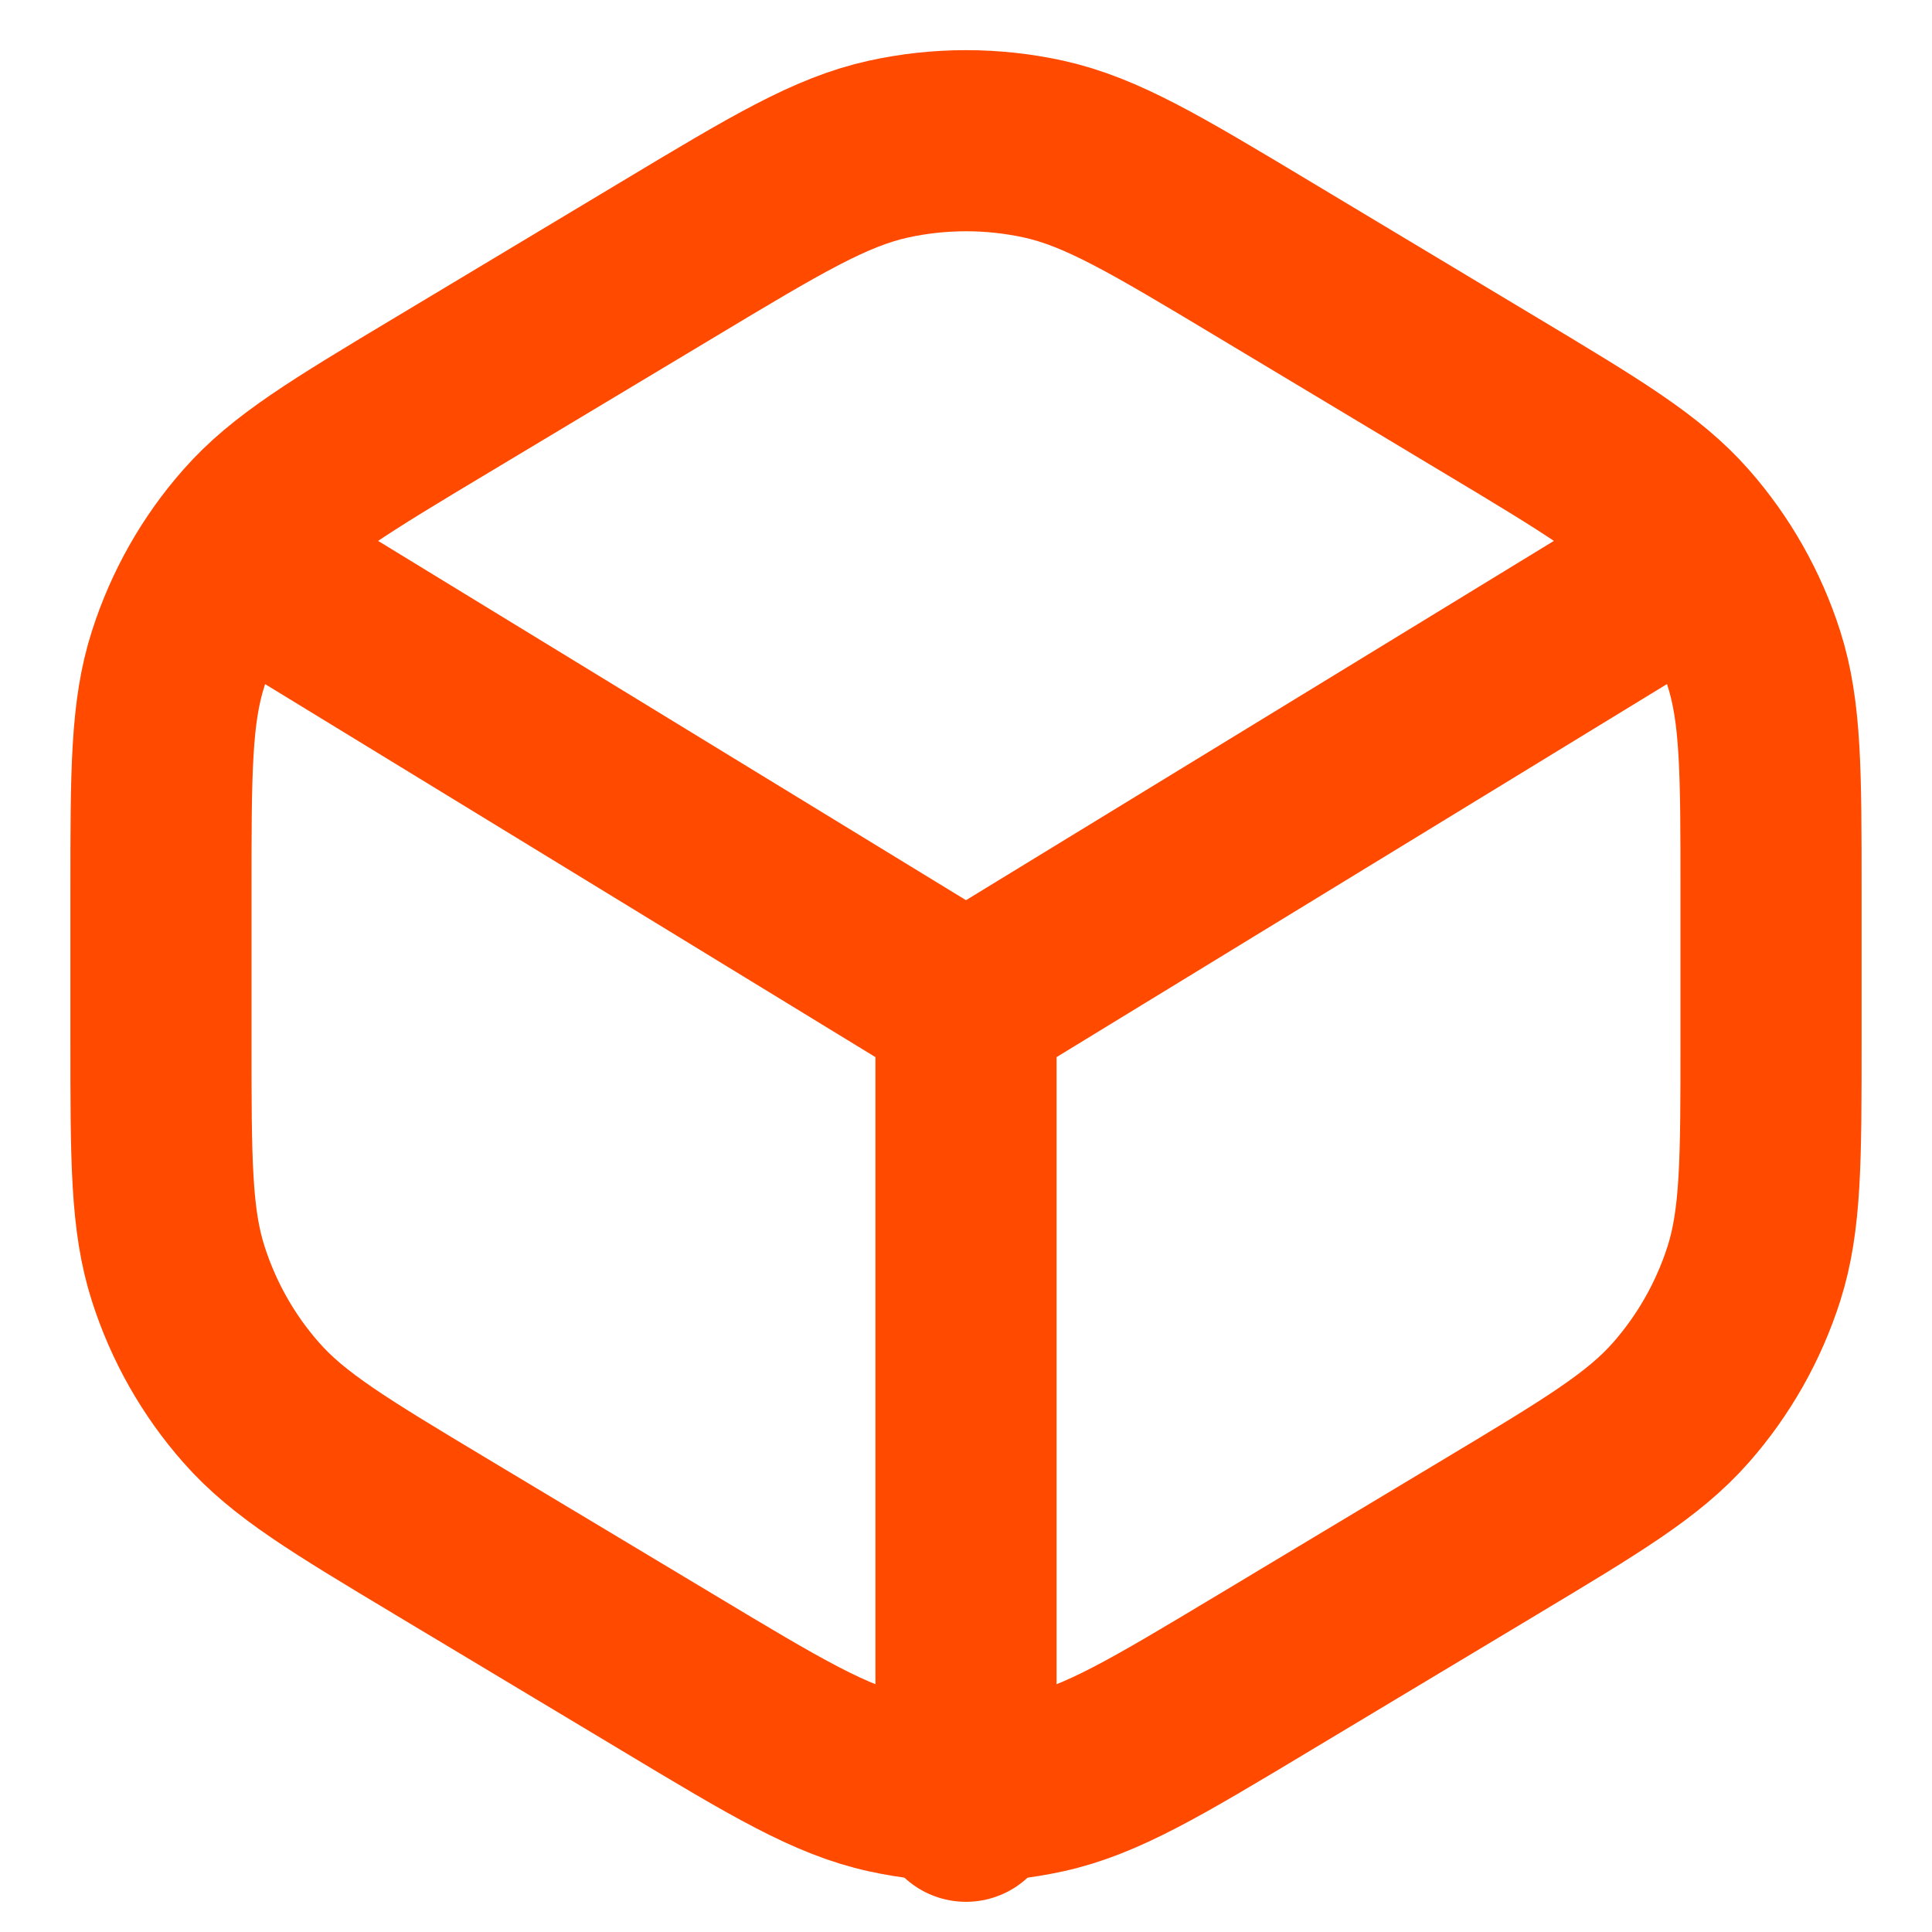 <svg xmlns="http://www.w3.org/2000/svg" width="16" height="16" viewBox="0 0 16 16" fill="none"><path d="M8 8.334L14 4.667M8 8.334L2 4.667M8 8.334V15" stroke="#FF4A00" stroke-width="1.5" stroke-linecap="round" stroke-linejoin="round"/><path d="M5.531 2.149C6.428 1.61 6.877 1.341 7.357 1.235C7.781 1.142 8.22 1.142 8.644 1.235C9.123 1.341 9.572 1.61 10.47 2.149L12.336 3.269C13.186 3.779 13.611 4.034 13.92 4.385C14.193 4.695 14.399 5.059 14.525 5.453C14.667 5.898 14.667 6.394 14.667 7.385V8.616C14.667 9.607 14.667 10.102 14.525 10.548C14.399 10.942 14.193 11.306 13.92 11.616C13.611 11.967 13.186 12.222 12.336 12.732L10.47 13.852C9.572 14.391 9.123 14.66 8.644 14.765C8.22 14.858 7.781 14.858 7.357 14.765C6.877 14.66 6.428 14.391 5.531 13.852L3.664 12.732C2.814 12.222 2.389 11.967 2.081 11.616C1.807 11.306 1.602 10.942 1.476 10.548C1.333 10.102 1.333 9.607 1.333 8.616V7.385C1.333 6.394 1.333 5.898 1.476 5.453C1.602 5.059 1.807 4.695 2.081 4.385C2.389 4.034 2.814 3.779 3.664 3.269L5.531 2.149Z" stroke="#FF4A00" stroke-width="1.5" stroke-linecap="round" stroke-linejoin="round"/></svg>